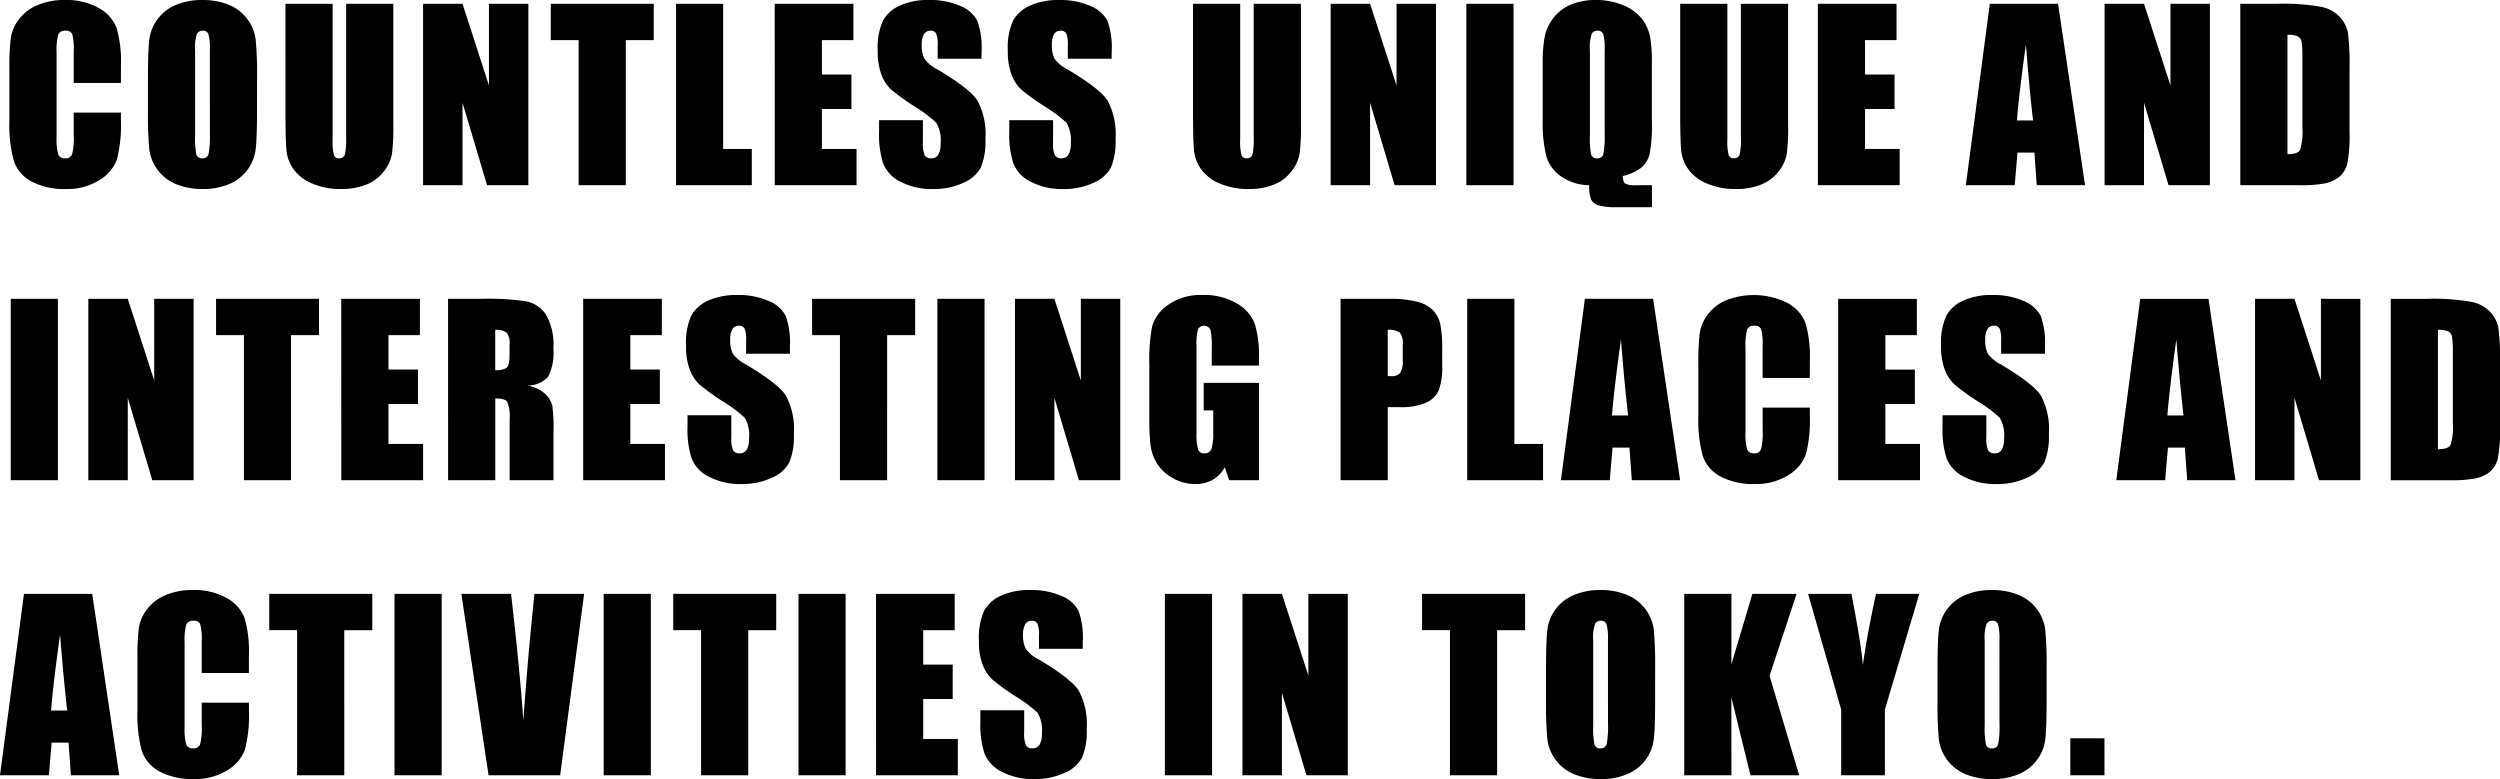 <svg xmlns="http://www.w3.org/2000/svg" width="305.066" height="95.064" viewBox="0 0 305.066 95.064"><path data-name="Path 121973" d="M14.752 10.118H8.996V6.263a6.919 6.919 0 00-.185-2.1.792.792 0 00-.813-.417.85.85 0 00-.9.506 7.7 7.7 0 00-.194 2.188v10.281a7.175 7.175 0 00.191 2.105.819.819 0 00.861.492.809.809 0 00.841-.492 8.011 8.011 0 00.2-2.311v-2.774h5.756v.859a16.968 16.968 0 01-.489 4.869 4.975 4.975 0 01-2.144 2.516 7.357 7.357 0 01-4.095 1.08 8.482 8.482 0 01-4.17-.916 4.454 4.454 0 01-2.173-2.536 16.644 16.644 0 01-.534-4.874V8.272a28.754 28.754 0 01.164-3.589 5.024 5.024 0 01.978-2.3A5.45 5.45 0 014.546.64 8.149 8.149 0 017.864 0a8.1 8.1 0 014.2.984 4.72 4.72 0 012.174 2.454 14.774 14.774 0 01.52 4.573zm16.612 3.308q0 3.336-.157 4.724a5.293 5.293 0 01-.984 2.536 5.3 5.3 0 01-2.231 1.764 8.137 8.137 0 01-3.281.615 8.338 8.338 0 01-3.192-.581 5.249 5.249 0 01-2.276-1.743 5.239 5.239 0 01-1.025-2.529 46.737 46.737 0 01-.164-4.785V9.64q0-3.336.157-4.724a5.293 5.293 0 01.984-2.536A5.3 5.3 0 0121.43.616a8.137 8.137 0 013.281-.615 8.338 8.338 0 013.192.581 5.249 5.249 0 012.276 1.743 5.239 5.239 0 011.025 2.529 46.737 46.737 0 01.164 4.785zm-5.756-7.273a6.859 6.859 0 00-.171-1.976.68.68 0 00-.7-.431.786.786 0 00-.69.349 4.94 4.94 0 00-.239 2.058v10.336a10.163 10.163 0 00.156 2.379.686.686 0 00.731.451.708.708 0 00.752-.52 10.951 10.951 0 00.164-2.475zM47.994.466v14.792a25.672 25.672 0 01-.164 3.534 4.8 4.8 0 01-.966 2.092 5.037 5.037 0 01-2.126 1.627 8 8 0 01-3.11.554 8.75 8.75 0 01-3.5-.656 5.268 5.268 0 01-2.269-1.709 4.734 4.734 0 01-.889-2.222q-.137-1.169-.137-4.915V.463h5.756v16.6a6.547 6.547 0 00.157 1.853.616.616 0 00.636.4.665.665 0 00.7-.444 8.273 8.273 0 00.157-2.1V.465zm16.48 0V22.6h-5.04L56.44 12.538V22.6h-4.812V.465h4.813l3.223 9.967V.465zm15.3 0v4.43h-3.41V22.6H70.61V4.895h-3.4V.465zm8.468 0V18.17h3.5v4.43h-9.246V.465zm6.295 0h9.6v4.43h-3.842v4.2h3.6V13.3h-3.6v4.87h4.225v4.43h-9.98zm25.23 6.7h-5.346V5.525a3.218 3.218 0 00-.205-1.463.754.754 0 00-.684-.314.87.87 0 00-.786.424 2.457 2.457 0 00-.267 1.285 3.631 3.631 0 00.3 1.668 4.364 4.364 0 001.627 1.354q3.842 2.283 4.84 3.746a8.582 8.582 0 011 4.717 8.275 8.275 0 01-.554 3.486 4.337 4.337 0 01-2.14 1.88 8.463 8.463 0 01-3.691.759 8.253 8.253 0 01-3.944-.875 4.291 4.291 0 01-2.14-2.229 11.425 11.425 0 01-.506-3.842V14.67h5.346v2.693a3.546 3.546 0 00.226 1.6.872.872 0 00.8.355.937.937 0 00.854-.451 2.574 2.574 0 00.28-1.34 4.151 4.151 0 00-.533-2.557 17 17 0 00-2.693-2.01 26.5 26.5 0 01-2.844-2.064 4.83 4.83 0 01-1.143-1.776 7.821 7.821 0 01-.458-2.9 8.041 8.041 0 01.649-3.719 4.37 4.37 0 012.1-1.839 8.371 8.371 0 013.5-.663 9.119 9.119 0 013.821.725 4 4 0 012.088 1.826 9.663 9.663 0 01.513 3.739zm15.879 0H130.3V5.525a3.218 3.218 0 00-.205-1.463.754.754 0 00-.684-.314.87.87 0 00-.786.424 2.457 2.457 0 00-.267 1.285 3.631 3.631 0 00.3 1.668 4.364 4.364 0 001.627 1.354q3.842 2.283 4.84 3.746a8.582 8.582 0 011 4.717 8.275 8.275 0 01-.554 3.486 4.337 4.337 0 01-2.14 1.88 8.463 8.463 0 01-3.691.759 8.253 8.253 0 01-3.936-.877 4.291 4.291 0 01-2.14-2.229 11.425 11.425 0 01-.506-3.842V14.67h5.346v2.693a3.546 3.546 0 00.226 1.6.872.872 0 00.8.355.937.937 0 00.854-.451 2.574 2.574 0 00.28-1.34 4.151 4.151 0 00-.533-2.557 17 17 0 00-2.693-2.01 26.5 26.5 0 01-2.844-2.06 4.83 4.83 0 01-1.155-1.777 7.821 7.821 0 01-.458-2.9 8.041 8.041 0 01.649-3.719 4.37 4.37 0 012.1-1.839 8.371 8.371 0 013.5-.663 9.119 9.119 0 013.821.725 4 4 0 012.092 1.825 9.663 9.663 0 01.513 3.739zm23.1-6.7v14.792a25.672 25.672 0 01-.164 3.534 4.8 4.8 0 01-.971 2.092 5.037 5.037 0 01-2.126 1.627 8 8 0 01-3.11.554 8.75 8.75 0 01-3.5-.656 5.268 5.268 0 01-2.27-1.709 4.734 4.734 0 01-.889-2.222q-.137-1.169-.137-4.915V.463h5.756v16.6a6.547 6.547 0 00.157 1.853.616.616 0 00.636.4.665.665 0 00.7-.444 8.274 8.274 0 00.157-2.1V.465zm16.48 0V22.6h-5.045l-2.994-10.062V22.6h-4.812V.465h4.813l3.227 9.967V.465zm9.466 0V22.6h-5.756V.465zM201.581 22.6v2.68h-4.348a7.094 7.094 0 01-2.215-.239 1.459 1.459 0 01-.868-.718 4.509 4.509 0 01-.225-1.723 6.09 6.09 0 01-3.361-1.025 4.548 4.548 0 01-1.859-2.468 16.594 16.594 0 01-.451-4.478v-6.85a16.7 16.7 0 01.267-3.438 5.494 5.494 0 011.1-2.229 5.183 5.183 0 012.146-1.579A7.67 7.67 0 01194.679 0a8.553 8.553 0 013.438.656 5.377 5.377 0 012.256 1.668 5.371 5.371 0 01.971 2.1 17.167 17.167 0 01.226 3.233v7.191a18.118 18.118 0 01-.287 4.006 3.053 3.053 0 01-1.1 1.675 5.784 5.784 0 01-2.167.95q.041.738.308.93a2.58 2.58 0 001.261.191zm-5.77-16.447a6.858 6.858 0 00-.171-1.976.68.68 0 00-.7-.431.786.786 0 00-.69.349 4.941 4.941 0 00-.239 2.058v10.336a10.164 10.164 0 00.153 2.379.686.686 0 00.731.451.708.708 0 00.752-.52 10.951 10.951 0 00.164-2.475zM218.197.466v14.792a25.672 25.672 0 01-.164 3.534 4.8 4.8 0 01-.971 2.092 5.037 5.037 0 01-2.126 1.627 8 8 0 01-3.11.554 8.75 8.75 0 01-3.5-.656 5.268 5.268 0 01-2.27-1.709 4.734 4.734 0 01-.892-2.222q-.137-1.169-.137-4.915V.463h5.756v16.6a6.547 6.547 0 00.157 1.853.616.616 0 00.636.4.665.665 0 00.7-.444 8.274 8.274 0 00.157-2.1V.465zm3.629 0h9.6v4.43h-3.842v4.2h3.6V13.3h-3.6v4.87h4.225v4.43h-9.98zm29.31 0l3.295 22.134h-5.893l-.287-3.979h-2.064l-.342 3.979h-5.961L242.81.465zM248.087 14.7q-.438-3.76-.875-9.283-.875 6.344-1.094 9.283zM269.664.465V22.6h-5.045l-2.994-10.062V22.6h-4.812V.465h4.813l3.227 9.967V.465zm3.711 0h4.307a26.79 26.79 0 015.64.383 4.324 4.324 0 012.235 1.258 3.982 3.982 0 01.957 1.948 29.442 29.442 0 01.191 4.218v7.752a18.005 18.005 0 01-.28 3.985 3 3 0 01-.978 1.572 4.066 4.066 0 01-1.723.793 15.569 15.569 0 01-3.09.226h-7.26zm5.756 3.787v14.561q1.244 0 1.531-.5a7.307 7.307 0 00.29-2.713V7a11.543 11.543 0 00-.1-1.928.914.914 0 00-.437-.622 2.84 2.84 0 00-1.282-.198zM7.064 36.465V58.6H1.312V36.465zm16.562 0V58.6h-5.041l-2.994-10.062V58.6h-4.812V36.465h4.813l3.227 9.967v-9.967zm15.3 0v4.43h-3.409V58.6h-5.753V40.895h-3.4v-4.43zm2.713 0h9.6v4.43h-3.836v4.2h3.6V49.3h-3.6v4.87h4.225v4.43h-9.98zm13.035 0h4.074a31.15 31.15 0 015.517.314 3.8 3.8 0 012.352 1.606 7.293 7.293 0 01.909 4.122 6.442 6.442 0 01-.643 3.473 3.375 3.375 0 01-2.519 1.067 4.324 4.324 0 012.3 1.135 3.389 3.389 0 01.731 1.306 20.621 20.621 0 01.144 3.274V58.6h-5.351v-7.355a5.074 5.074 0 00-.28-2.2q-.28-.424-1.47-.424V58.6h-5.756zm5.756 3.787v4.922a2.533 2.533 0 001.36-.267q.39-.267.39-1.729v-1.217a1.845 1.845 0 00-.376-1.381 2.139 2.139 0 00-1.366-.328zm10.734-3.787h9.6v4.43h-3.846v4.2h3.6V49.3h-3.6v4.87h4.225v4.43h-9.979zm25.23 6.7h-5.348v-1.641a3.218 3.218 0 00-.205-1.463.754.754 0 00-.684-.314.87.87 0 00-.786.424 2.457 2.457 0 00-.267 1.285 3.631 3.631 0 00.3 1.668 4.364 4.364 0 001.627 1.354q3.842 2.283 4.84 3.746a8.582 8.582 0 011 4.717 8.275 8.275 0 01-.554 3.486 4.337 4.337 0 01-2.14 1.88 8.463 8.463 0 01-3.691.759 8.253 8.253 0 01-3.944-.875 4.291 4.291 0 01-2.14-2.229 11.425 11.425 0 01-.506-3.842v-1.45h5.346v2.693a3.546 3.546 0 00.226 1.6.872.872 0 00.8.355.937.937 0 00.854-.451 2.574 2.574 0 00.28-1.34 4.151 4.151 0 00-.533-2.557 17 17 0 00-2.693-2.01 26.5 26.5 0 01-2.844-2.06 4.83 4.83 0 01-1.155-1.777 7.821 7.821 0 01-.458-2.9 8.041 8.041 0 01.645-3.723 4.37 4.37 0 012.1-1.839 8.371 8.371 0 013.5-.663 9.119 9.119 0 013.821.725 4 4 0 012.092 1.825 9.663 9.663 0 01.513 3.739zm15.277-6.7v4.43h-3.418V58.6h-5.756V40.895h-3.4v-4.43zm8.468 0V58.6h-5.756V36.465zm16.562 0V58.6h-5.045l-2.992-10.062V58.6h-4.813V36.465h4.813l3.227 9.967v-9.967zm16.918 8.148h-5.755V42.6a9.964 9.964 0 00-.164-2.379.86.86 0 00-1.5-.068 6.677 6.677 0 00-.191 2.105v10.627a6.327 6.327 0 00.191 1.962.746.746 0 00.766.472.844.844 0 00.854-.533 6.237 6.237 0 00.226-2.078v-2.626h-1.162v-3.363h6.74V58.6h-3.63l-.533-1.586a4.022 4.022 0 01-1.483 1.538 4.18 4.18 0 01-2.112.513 5.491 5.491 0 01-2.714-.7 5.194 5.194 0 01-1.921-1.743 5.524 5.524 0 01-.82-2.181 26.2 26.2 0 01-.164-3.425v-6.58a22.028 22.028 0 01.342-4.607 4.726 4.726 0 011.962-2.632 6.876 6.876 0 014.19-1.2 7.808 7.808 0 014.2 1.039 4.9 4.9 0 012.174 2.468 13.071 13.071 0 01.506 4.149zm9.964-8.148h5.8a13.61 13.61 0 013.616.369 4.042 4.042 0 011.9 1.066 3.661 3.661 0 01.861 1.688 15.118 15.118 0 01.226 3.069v1.928a8.03 8.03 0 01-.437 3.09 3 3 0 01-1.606 1.49 7.6 7.6 0 01-3.056.52h-1.545V58.6h-5.756zm5.756 3.787v5.633q.246.014.424.014a1.331 1.331 0 001.1-.39 2.865 2.865 0 00.308-1.62v-1.818a2.133 2.133 0 00-.355-1.477 2.23 2.23 0 00-1.479-.342zm15.455-3.787V54.17h3.5v4.43h-9.256V36.465zm16.931 0l3.293 22.135h-5.893l-.287-3.979h-2.064l-.342 3.979h-5.961l2.926-22.135zM198.674 50.7q-.438-3.76-.875-9.283-.875 6.344-1.094 9.283zm22.168-4.58h-5.756v-3.858a6.919 6.919 0 00-.185-2.1.792.792 0 00-.813-.417.85.85 0 00-.9.506 7.7 7.7 0 00-.191 2.188v10.282a7.175 7.175 0 00.191 2.105.819.819 0 00.861.492.809.809 0 00.841-.492 8.011 8.011 0 00.2-2.311v-2.774h5.756v.859a16.968 16.968 0 01-.485 4.867 4.975 4.975 0 01-2.146 2.516 7.357 7.357 0 01-4.095 1.08 8.482 8.482 0 01-4.17-.916 4.454 4.454 0 01-2.174-2.536 16.644 16.644 0 01-.533-4.874v-6.465a28.754 28.754 0 01.164-3.589 5.024 5.024 0 01.978-2.3 5.45 5.45 0 012.256-1.743 9.226 9.226 0 017.513.349 4.72 4.72 0 012.174 2.454 14.774 14.774 0 01.52 4.573zm3.464-9.652h9.6v4.43h-3.842v4.2h3.6V49.3h-3.6v4.87h4.225v4.43h-9.98zm25.23 6.7h-5.346v-1.644a3.218 3.218 0 00-.205-1.463.754.754 0 00-.684-.314.87.87 0 00-.786.424 2.457 2.457 0 00-.267 1.285 3.631 3.631 0 00.3 1.668 4.364 4.364 0 001.627 1.354q3.842 2.283 4.84 3.746a8.582 8.582 0 011 4.717 8.275 8.275 0 01-.554 3.486 4.337 4.337 0 01-2.14 1.88 8.463 8.463 0 01-3.691.759 8.253 8.253 0 01-3.944-.875 4.291 4.291 0 01-2.14-2.229 11.425 11.425 0 01-.506-3.842v-1.45h5.346v2.693a3.546 3.546 0 00.226 1.6.872.872 0 00.8.355.937.937 0 00.854-.451 2.574 2.574 0 00.28-1.34 4.151 4.151 0 00-.533-2.557 17 17 0 00-2.693-2.01 26.5 26.5 0 01-2.844-2.064 4.83 4.83 0 01-1.155-1.777 7.821 7.821 0 01-.458-2.9 8.041 8.041 0 01.649-3.719 4.37 4.37 0 012.1-1.839 8.371 8.371 0 013.5-.663 9.119 9.119 0 013.821.725 4 4 0 012.092 1.825 9.663 9.663 0 01.513 3.739zm19.958-6.7l3.295 22.132h-5.893l-.287-3.979h-2.064l-.342 3.979h-5.961l2.922-22.135zM266.446 50.7q-.437-3.76-.875-9.283-.875 6.344-1.094 9.283zm21.58-14.232V58.6h-5.045l-2.994-10.062V58.6h-4.813V36.465h4.813l3.227 9.967v-9.967zm3.711 0h4.307a26.79 26.79 0 015.64.383 4.324 4.324 0 012.235 1.258 3.982 3.982 0 01.957 1.948 29.442 29.442 0 01.191 4.218v7.752a18.005 18.005 0 01-.28 3.985 3 3 0 01-.978 1.572 4.066 4.066 0 01-1.723.793 15.569 15.569 0 01-3.09.226h-7.26zm5.756 3.787v14.558q1.244 0 1.531-.5a7.307 7.307 0 00.286-2.713V43a11.543 11.543 0 00-.1-1.928.914.914 0 00-.437-.622 2.84 2.84 0 00-1.281-.198zM11.252 72.465L14.547 94.6H8.654l-.29-3.979H6.303L5.964 94.6H0l2.926-22.135zM8.203 86.7q-.437-3.76-.875-9.283-.875 6.341-1.094 9.283zm22.168-4.58h-5.756v-3.858a6.919 6.919 0 00-.185-2.1.792.792 0 00-.813-.417.85.85 0 00-.9.506 7.7 7.7 0 00-.191 2.188v10.282a7.175 7.175 0 00.191 2.105.819.819 0 00.861.492.809.809 0 00.841-.492 8.011 8.011 0 00.2-2.311v-2.774h5.756v.859a16.968 16.968 0 01-.485 4.867 4.975 4.975 0 01-2.146 2.516 7.357 7.357 0 01-4.095 1.08 8.482 8.482 0 01-4.17-.916 4.454 4.454 0 01-2.174-2.536 16.644 16.644 0 01-.533-4.874v-6.465a28.754 28.754 0 01.164-3.589 5.024 5.024 0 01.978-2.3 5.451 5.451 0 012.25-1.747A8.149 8.149 0 0123.479 72a8.1 8.1 0 014.2.984 4.72 4.72 0 012.174 2.454 14.774 14.774 0 01.52 4.573zm15.058-9.652v4.43h-3.418V94.6h-5.756V76.895h-3.4v-4.43zm8.468 0V94.6h-5.756V72.465zm17.382 0L68.354 94.6h-8.736l-3.323-22.135h6.069q1.053 9.146 1.5 15.463.451-6.385.943-11.348l.4-4.115zm8.14 0V94.6h-5.755V72.465zm15.3 0v4.43h-3.413V94.6H85.55V76.895h-3.4v-4.43zm8.468 0V94.6h-5.75V72.465zm3.711 0h9.6v4.43h-3.842v4.2h3.6V85.3h-3.6v4.87h4.225v4.43h-9.98zm25.23 6.7h-5.346v-1.644a3.218 3.218 0 00-.205-1.463.754.754 0 00-.684-.314.87.87 0 00-.786.424 2.457 2.457 0 00-.267 1.285 3.631 3.631 0 00.3 1.668 4.364 4.364 0 001.627 1.354q3.842 2.283 4.84 3.746a8.582 8.582 0 011 4.717 8.275 8.275 0 01-.554 3.486 4.337 4.337 0 01-2.14 1.88 8.463 8.463 0 01-3.691.759 8.253 8.253 0 01-3.944-.875 4.291 4.291 0 01-2.14-2.229 11.425 11.425 0 01-.506-3.842v-1.45h5.346v2.693a3.546 3.546 0 00.226 1.6.872.872 0 00.8.355.937.937 0 00.854-.451 2.574 2.574 0 00.28-1.34 4.151 4.151 0 00-.533-2.557 17 17 0 00-2.693-2.01 26.5 26.5 0 01-2.844-2.064 4.83 4.83 0 01-1.155-1.777 7.821 7.821 0 01-.458-2.9 8.041 8.041 0 01.649-3.719 4.37 4.37 0 012.1-1.839 8.371 8.371 0 013.5-.663 9.119 9.119 0 013.821.725 4 4 0 012.092 1.825 9.663 9.663 0 01.513 3.739zm15.775-6.7V94.6h-5.756V72.465zm16.562 0V94.6h-5.045l-2.994-10.062V94.6h-4.812V72.465h4.813l3.227 9.967v-9.967zm21.64 0v4.43h-3.418V94.6h-5.756V76.895h-3.4v-4.43zm15.865 12.961q0 3.336-.157 4.724a5.29 5.29 0 01-3.22 4.3 8.137 8.137 0 01-3.281.615 8.338 8.338 0 01-3.192-.581 5.321 5.321 0 01-3.3-4.272 46.737 46.737 0 01-.164-4.785v-3.791q0-3.336.157-4.724a5.29 5.29 0 013.22-4.3 8.137 8.137 0 013.281-.615 8.338 8.338 0 013.192.581 5.321 5.321 0 013.3 4.272 46.737 46.737 0 01.164 4.785zm-5.756-7.273a6.858 6.858 0 00-.171-1.976.68.68 0 00-.7-.431.786.786 0 00-.69.349 4.941 4.941 0 00-.239 2.058v10.333a10.164 10.164 0 00.157 2.379.686.686 0 00.731.451.708.708 0 00.752-.52 10.951 10.951 0 00.164-2.475zm23.015-5.687l-3.295 9.994 3.614 12.137h-5.947l-2.324-9.488V94.6h-5.756V72.465h5.756v8.6l2.557-8.6zm14.976 0l-4.2 14.123V94.6h-5.332v-8.012l-4.039-14.123h5.291q1.244 6.467 1.395 8.709.479-3.541 1.6-8.709zm15.537 12.961q0 3.336-.157 4.724a5.29 5.29 0 01-3.22 4.3 8.137 8.137 0 01-3.281.615 8.338 8.338 0 01-3.192-.581 5.321 5.321 0 01-3.3-4.272 46.737 46.737 0 01-.164-4.785v-3.792q0-3.336.157-4.724a5.29 5.29 0 013.22-4.3 8.137 8.137 0 013.281-.615 8.338 8.338 0 013.192.581 5.321 5.321 0 013.3 4.272 46.737 46.737 0 01.164 4.785zm-5.756-7.273a6.858 6.858 0 00-.171-1.976.68.68 0 00-.7-.431.786.786 0 00-.69.349 4.941 4.941 0 00-.239 2.058v10.332a10.164 10.164 0 00.157 2.379.686.686 0 00.731.451.708.708 0 00.752-.52 10.951 10.951 0 00.164-2.475zm12.816 11.936V94.6h-4.17v-4.512z"/></svg>